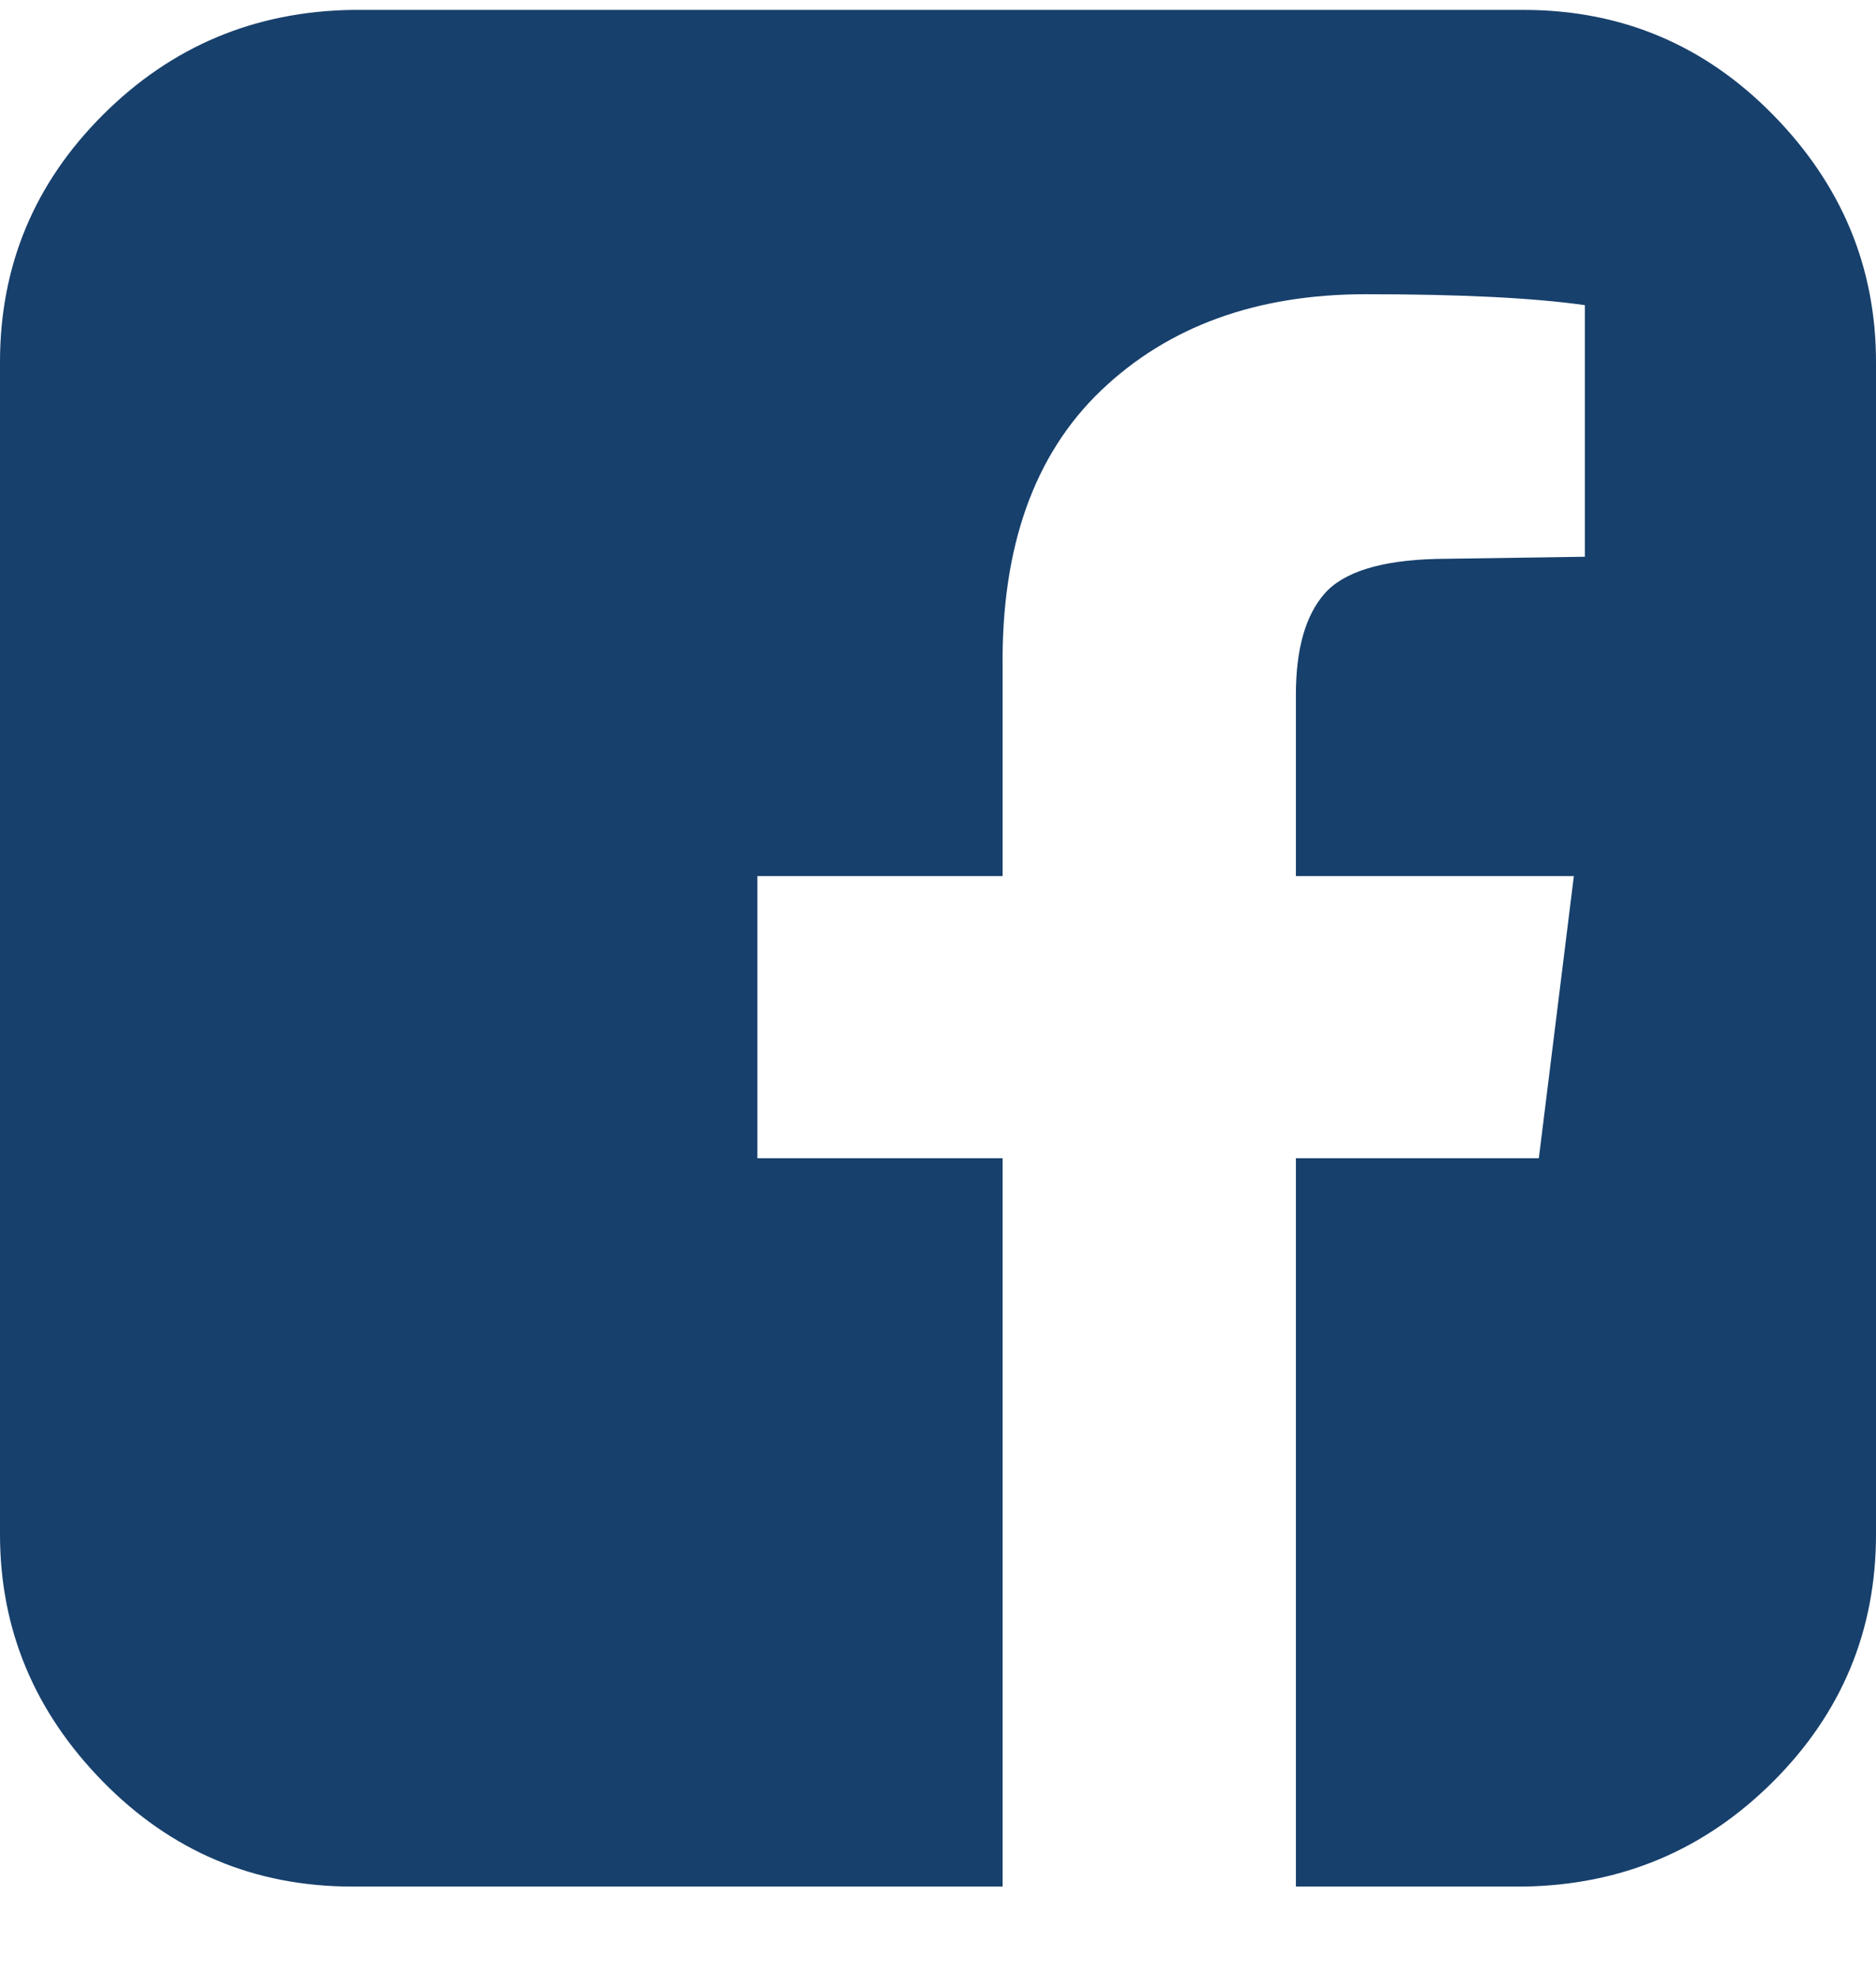 <svg width="18" height="19" viewBox="0 0 18 19" fill="none" xmlns="http://www.w3.org/2000/svg">
<path id="n" d="M14.618 0.095C15.557 0.095 16.355 0.431 17.013 1.102C17.671 1.773 18 2.563 18 3.473V14.717C18 15.64 17.671 16.431 17.013 17.088C16.355 17.745 15.557 18.081 14.618 18.095H12.434V11.109H14.765L15.101 8.403H12.434V6.661C12.434 6.228 12.525 5.906 12.707 5.696C12.889 5.487 13.246 5.375 13.778 5.361L15.207 5.34V2.927C14.716 2.857 14.016 2.822 13.106 2.822C12.056 2.822 11.209 3.13 10.565 3.745C9.921 4.361 9.606 5.249 9.62 6.41V8.403H7.267V11.109H9.62V18.095H3.382C2.443 18.095 1.645 17.759 0.987 17.088C0.329 16.417 0 15.626 0 14.717V3.473C0 2.55 0.329 1.759 0.987 1.102C1.645 0.445 2.443 0.109 3.382 0.095H14.618Z" fill="#17406C"/>
</svg>
